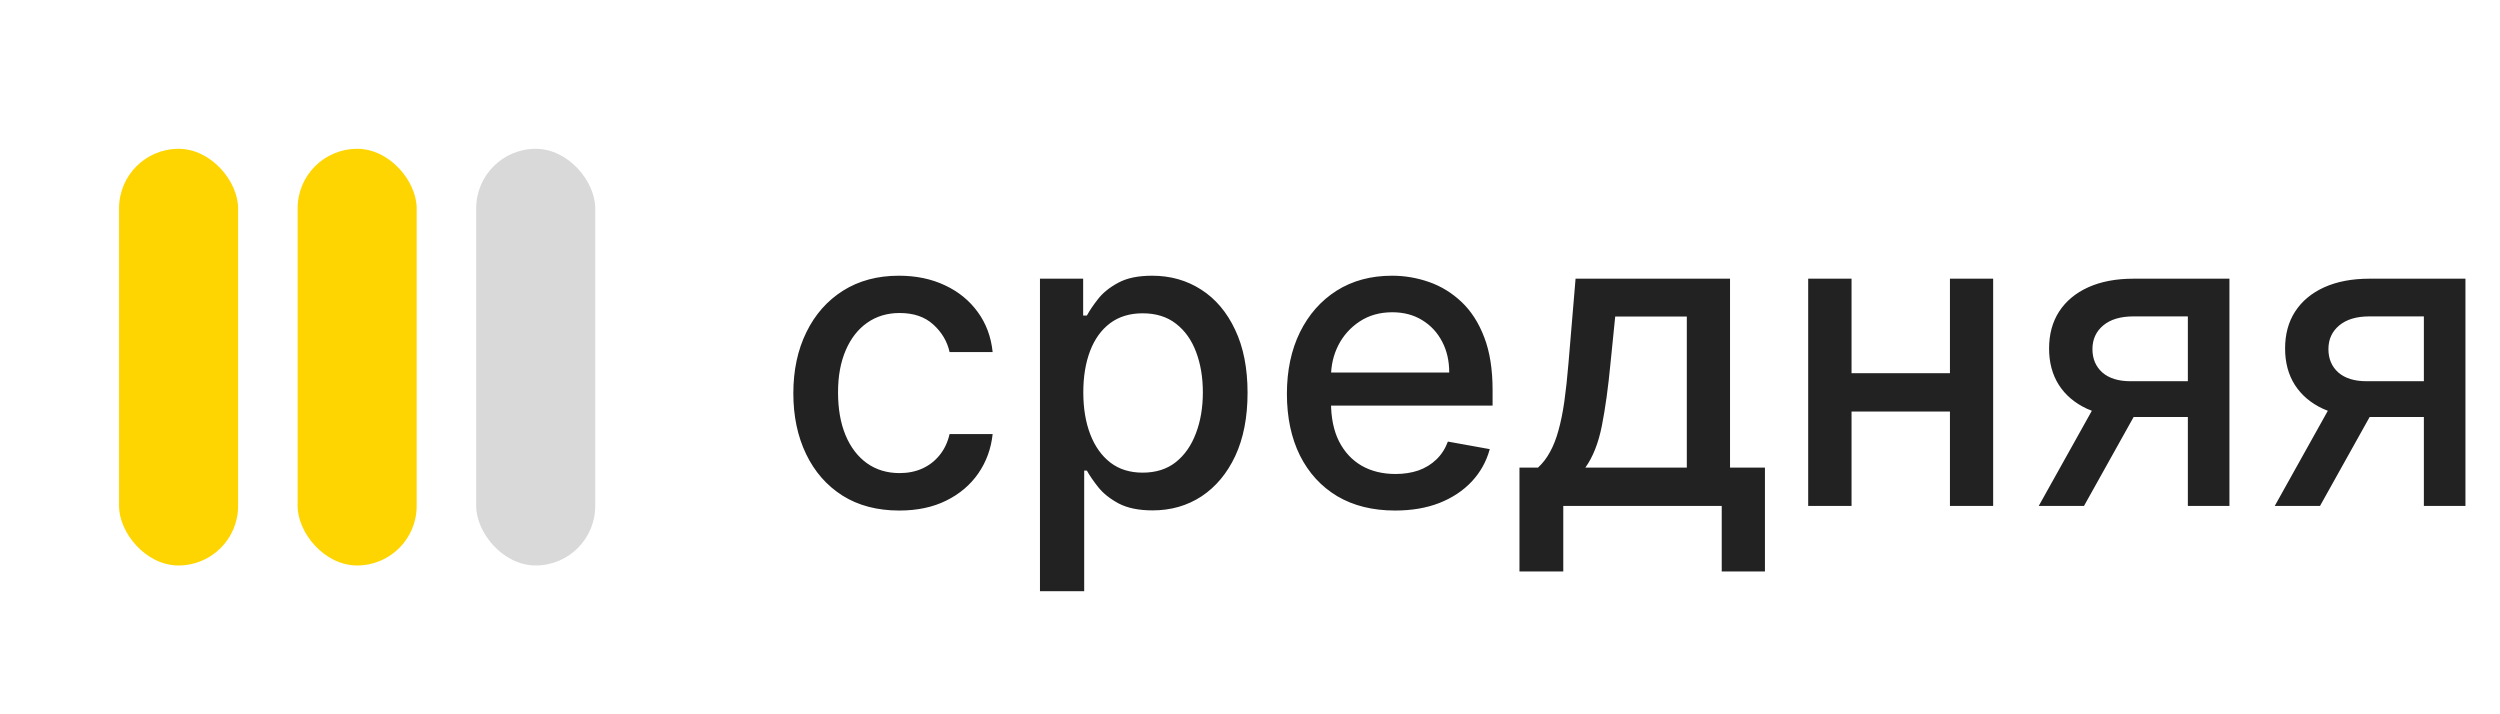 <?xml version="1.0" encoding="UTF-8"?> <svg xmlns="http://www.w3.org/2000/svg" width="84" height="24" viewBox="0 0 84 24" fill="none"><rect x="4" y="5" width="4" height="14" rx="2" fill="#FED500"></rect><rect x="10" y="5" width="4" height="14" rx="2" fill="#FED500"></rect><rect x="16" y="5" width="4" height="14" rx="2" fill="#D9D9D9"></rect><path d="M30.216 17.154C29.477 17.154 28.84 16.987 28.307 16.652C27.776 16.314 27.369 15.848 27.084 15.255C26.799 14.662 26.656 13.982 26.656 13.217C26.656 12.441 26.802 11.757 27.094 11.163C27.385 10.567 27.796 10.101 28.327 9.766C28.857 9.432 29.482 9.264 30.201 9.264C30.781 9.264 31.298 9.372 31.752 9.587C32.206 9.799 32.572 10.098 32.851 10.482C33.133 10.867 33.3 11.316 33.353 11.829H31.906C31.827 11.472 31.644 11.163 31.359 10.905C31.078 10.646 30.7 10.517 30.226 10.517C29.812 10.517 29.449 10.626 29.137 10.845C28.829 11.061 28.588 11.369 28.416 11.77C28.244 12.168 28.158 12.638 28.158 13.182C28.158 13.739 28.242 14.219 28.411 14.624C28.58 15.028 28.819 15.341 29.127 15.563C29.439 15.785 29.805 15.896 30.226 15.896C30.508 15.896 30.763 15.845 30.991 15.742C31.224 15.636 31.417 15.485 31.573 15.29C31.732 15.094 31.843 14.859 31.906 14.584H33.353C33.3 15.078 33.139 15.518 32.871 15.906C32.602 16.294 32.243 16.599 31.792 16.821C31.345 17.043 30.819 17.154 30.216 17.154ZM34.943 19.864V9.364H36.394V10.602H36.519C36.605 10.443 36.729 10.258 36.892 10.05C37.054 9.841 37.279 9.659 37.568 9.503C37.856 9.344 38.237 9.264 38.711 9.264C39.328 9.264 39.878 9.42 40.362 9.732C40.846 10.043 41.225 10.492 41.5 11.079C41.779 11.665 41.918 12.371 41.918 13.197C41.918 14.022 41.78 14.73 41.505 15.32C41.23 15.906 40.852 16.359 40.372 16.677C39.891 16.992 39.343 17.149 38.726 17.149C38.262 17.149 37.883 17.071 37.587 16.916C37.296 16.76 37.067 16.577 36.901 16.369C36.736 16.16 36.608 15.974 36.519 15.812H36.429V19.864H34.943ZM36.399 13.182C36.399 13.719 36.477 14.189 36.633 14.594C36.789 14.998 37.014 15.315 37.309 15.543C37.604 15.769 37.965 15.881 38.393 15.881C38.837 15.881 39.208 15.764 39.507 15.528C39.805 15.29 40.03 14.967 40.183 14.559C40.339 14.151 40.416 13.692 40.416 13.182C40.416 12.678 40.34 12.226 40.188 11.825C40.038 11.424 39.813 11.107 39.511 10.875C39.213 10.643 38.84 10.527 38.393 10.527C37.962 10.527 37.597 10.638 37.299 10.86C37.004 11.082 36.781 11.392 36.628 11.79C36.476 12.188 36.399 12.652 36.399 13.182ZM46.874 17.154C46.122 17.154 45.474 16.993 44.931 16.672C44.39 16.347 43.973 15.891 43.678 15.305C43.386 14.715 43.24 14.024 43.24 13.232C43.24 12.449 43.386 11.76 43.678 11.163C43.973 10.567 44.384 10.101 44.911 9.766C45.441 9.432 46.061 9.264 46.77 9.264C47.201 9.264 47.618 9.335 48.023 9.478C48.427 9.62 48.79 9.844 49.112 10.149C49.433 10.454 49.687 10.85 49.872 11.337C50.058 11.821 50.151 12.41 50.151 13.102V13.629H44.08V12.516H48.694C48.694 12.124 48.614 11.778 48.455 11.477C48.296 11.172 48.073 10.931 47.784 10.756C47.499 10.58 47.164 10.492 46.78 10.492C46.362 10.492 45.998 10.595 45.686 10.8C45.378 11.003 45.139 11.268 44.97 11.596C44.805 11.921 44.722 12.274 44.722 12.655V13.525C44.722 14.035 44.811 14.47 44.99 14.827C45.172 15.185 45.426 15.459 45.751 15.648C46.076 15.833 46.455 15.926 46.889 15.926C47.171 15.926 47.428 15.886 47.66 15.807C47.892 15.724 48.093 15.601 48.261 15.439C48.431 15.277 48.56 15.076 48.649 14.837L50.056 15.091C49.944 15.505 49.741 15.868 49.45 16.18C49.161 16.488 48.798 16.728 48.361 16.901C47.927 17.07 47.431 17.154 46.874 17.154ZM51.054 19.202V15.712H51.676C51.835 15.566 51.969 15.393 52.078 15.19C52.191 14.988 52.286 14.748 52.362 14.47C52.441 14.191 52.508 13.866 52.561 13.495C52.614 13.12 52.66 12.693 52.7 12.212L52.939 9.364H58.129V15.712H59.302V19.202H57.85V17H52.526V19.202H51.054ZM53.267 15.712H56.677V10.636H54.271L54.112 12.212C54.036 13.014 53.94 13.71 53.824 14.3C53.708 14.887 53.522 15.358 53.267 15.712ZM65.931 12.54V13.828H61.794V12.54H65.931ZM62.212 9.364V17H60.755V9.364H62.212ZM66.97 9.364V17H65.518V9.364H66.97ZM73.512 17V10.631H71.683C71.249 10.631 70.91 10.732 70.668 10.935C70.427 11.137 70.306 11.402 70.306 11.73C70.306 12.055 70.417 12.317 70.639 12.516C70.864 12.711 71.179 12.809 71.583 12.809H73.945V14.012H71.583C71.02 14.012 70.533 13.919 70.122 13.734C69.714 13.545 69.399 13.278 69.177 12.933C68.958 12.588 68.849 12.181 68.849 11.71C68.849 11.23 68.962 10.815 69.187 10.467C69.416 10.116 69.742 9.844 70.166 9.652C70.594 9.46 71.099 9.364 71.683 9.364H74.909V17H73.512ZM68.501 17L70.654 13.142H72.175L70.022 17H68.501ZM81.442 17V10.631H79.612C79.178 10.631 78.84 10.732 78.598 10.935C78.356 11.137 78.235 11.402 78.235 11.73C78.235 12.055 78.346 12.317 78.568 12.516C78.794 12.711 79.109 12.809 79.513 12.809H81.874V14.012H79.513C78.95 14.012 78.462 13.919 78.051 13.734C77.644 13.545 77.329 13.278 77.107 12.933C76.888 12.588 76.779 12.181 76.779 11.71C76.779 11.23 76.891 10.815 77.117 10.467C77.345 10.116 77.672 9.844 78.096 9.652C78.524 9.46 79.029 9.364 79.612 9.364H82.839V17H81.442ZM76.431 17L78.583 13.142H80.105L77.952 17H76.431Z" fill="#222222"></path></svg> 